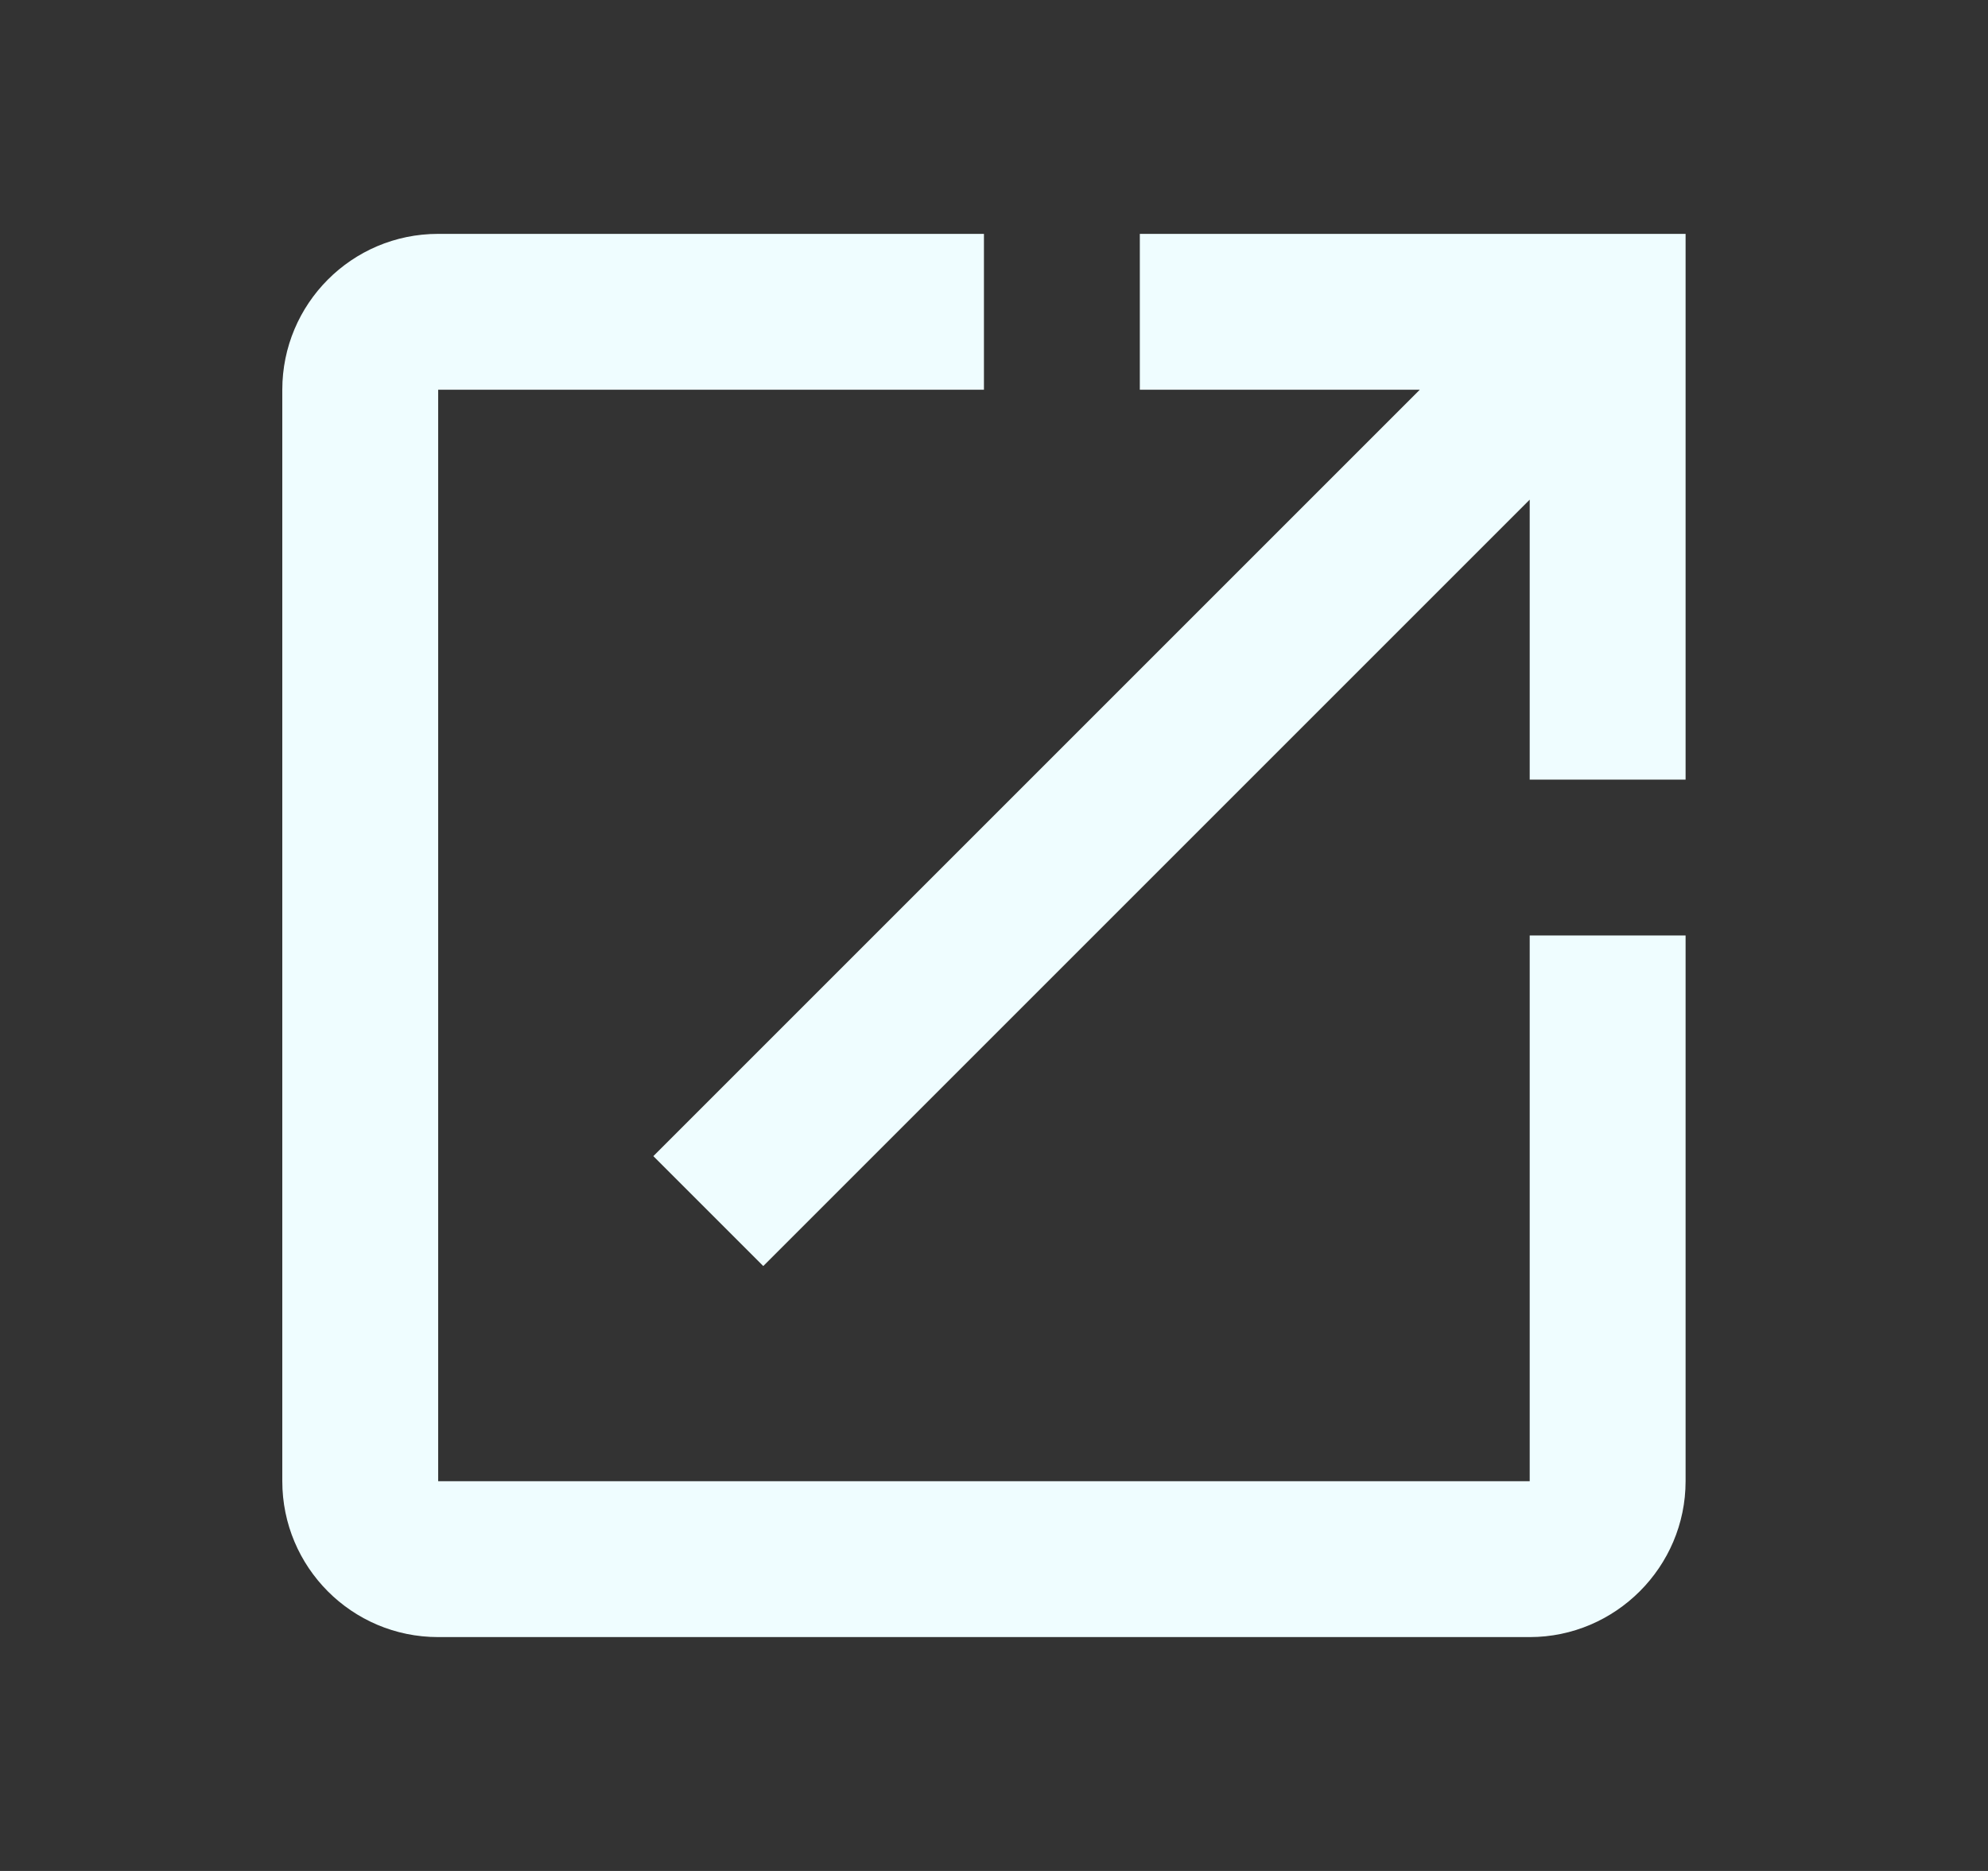 <svg width="17" height="16" viewBox="0 0 17 16" fill="none" xmlns="http://www.w3.org/2000/svg">
    <rect x="0" y="0" width="17" height="16" fill="#333333" stroke="none"/>
    <g clip-path="url(#clip0_1139_9276)">
        <path d="M13.081 12.667H3.747V3.333H8.414V2H3.747C3.007 2 2.414 2.6 2.414 3.333V12.667C2.414 13.4 3.007 14 3.747 14H13.081C13.814 14 14.414 13.4 14.414 12.667V8H13.081V12.667ZM9.747 2V3.333H12.141L5.587 9.887L6.527 10.827L13.081 4.273V6.667H14.414V2H9.747Z" fill="#EFFDFF"/>
    </g>
    <defs>
        <clipPath id="clip0_1139_9276">
            <rect width="16" height="16" fill="white" transform="translate(0.414)"/>
        </clipPath>
    </defs>
</svg>